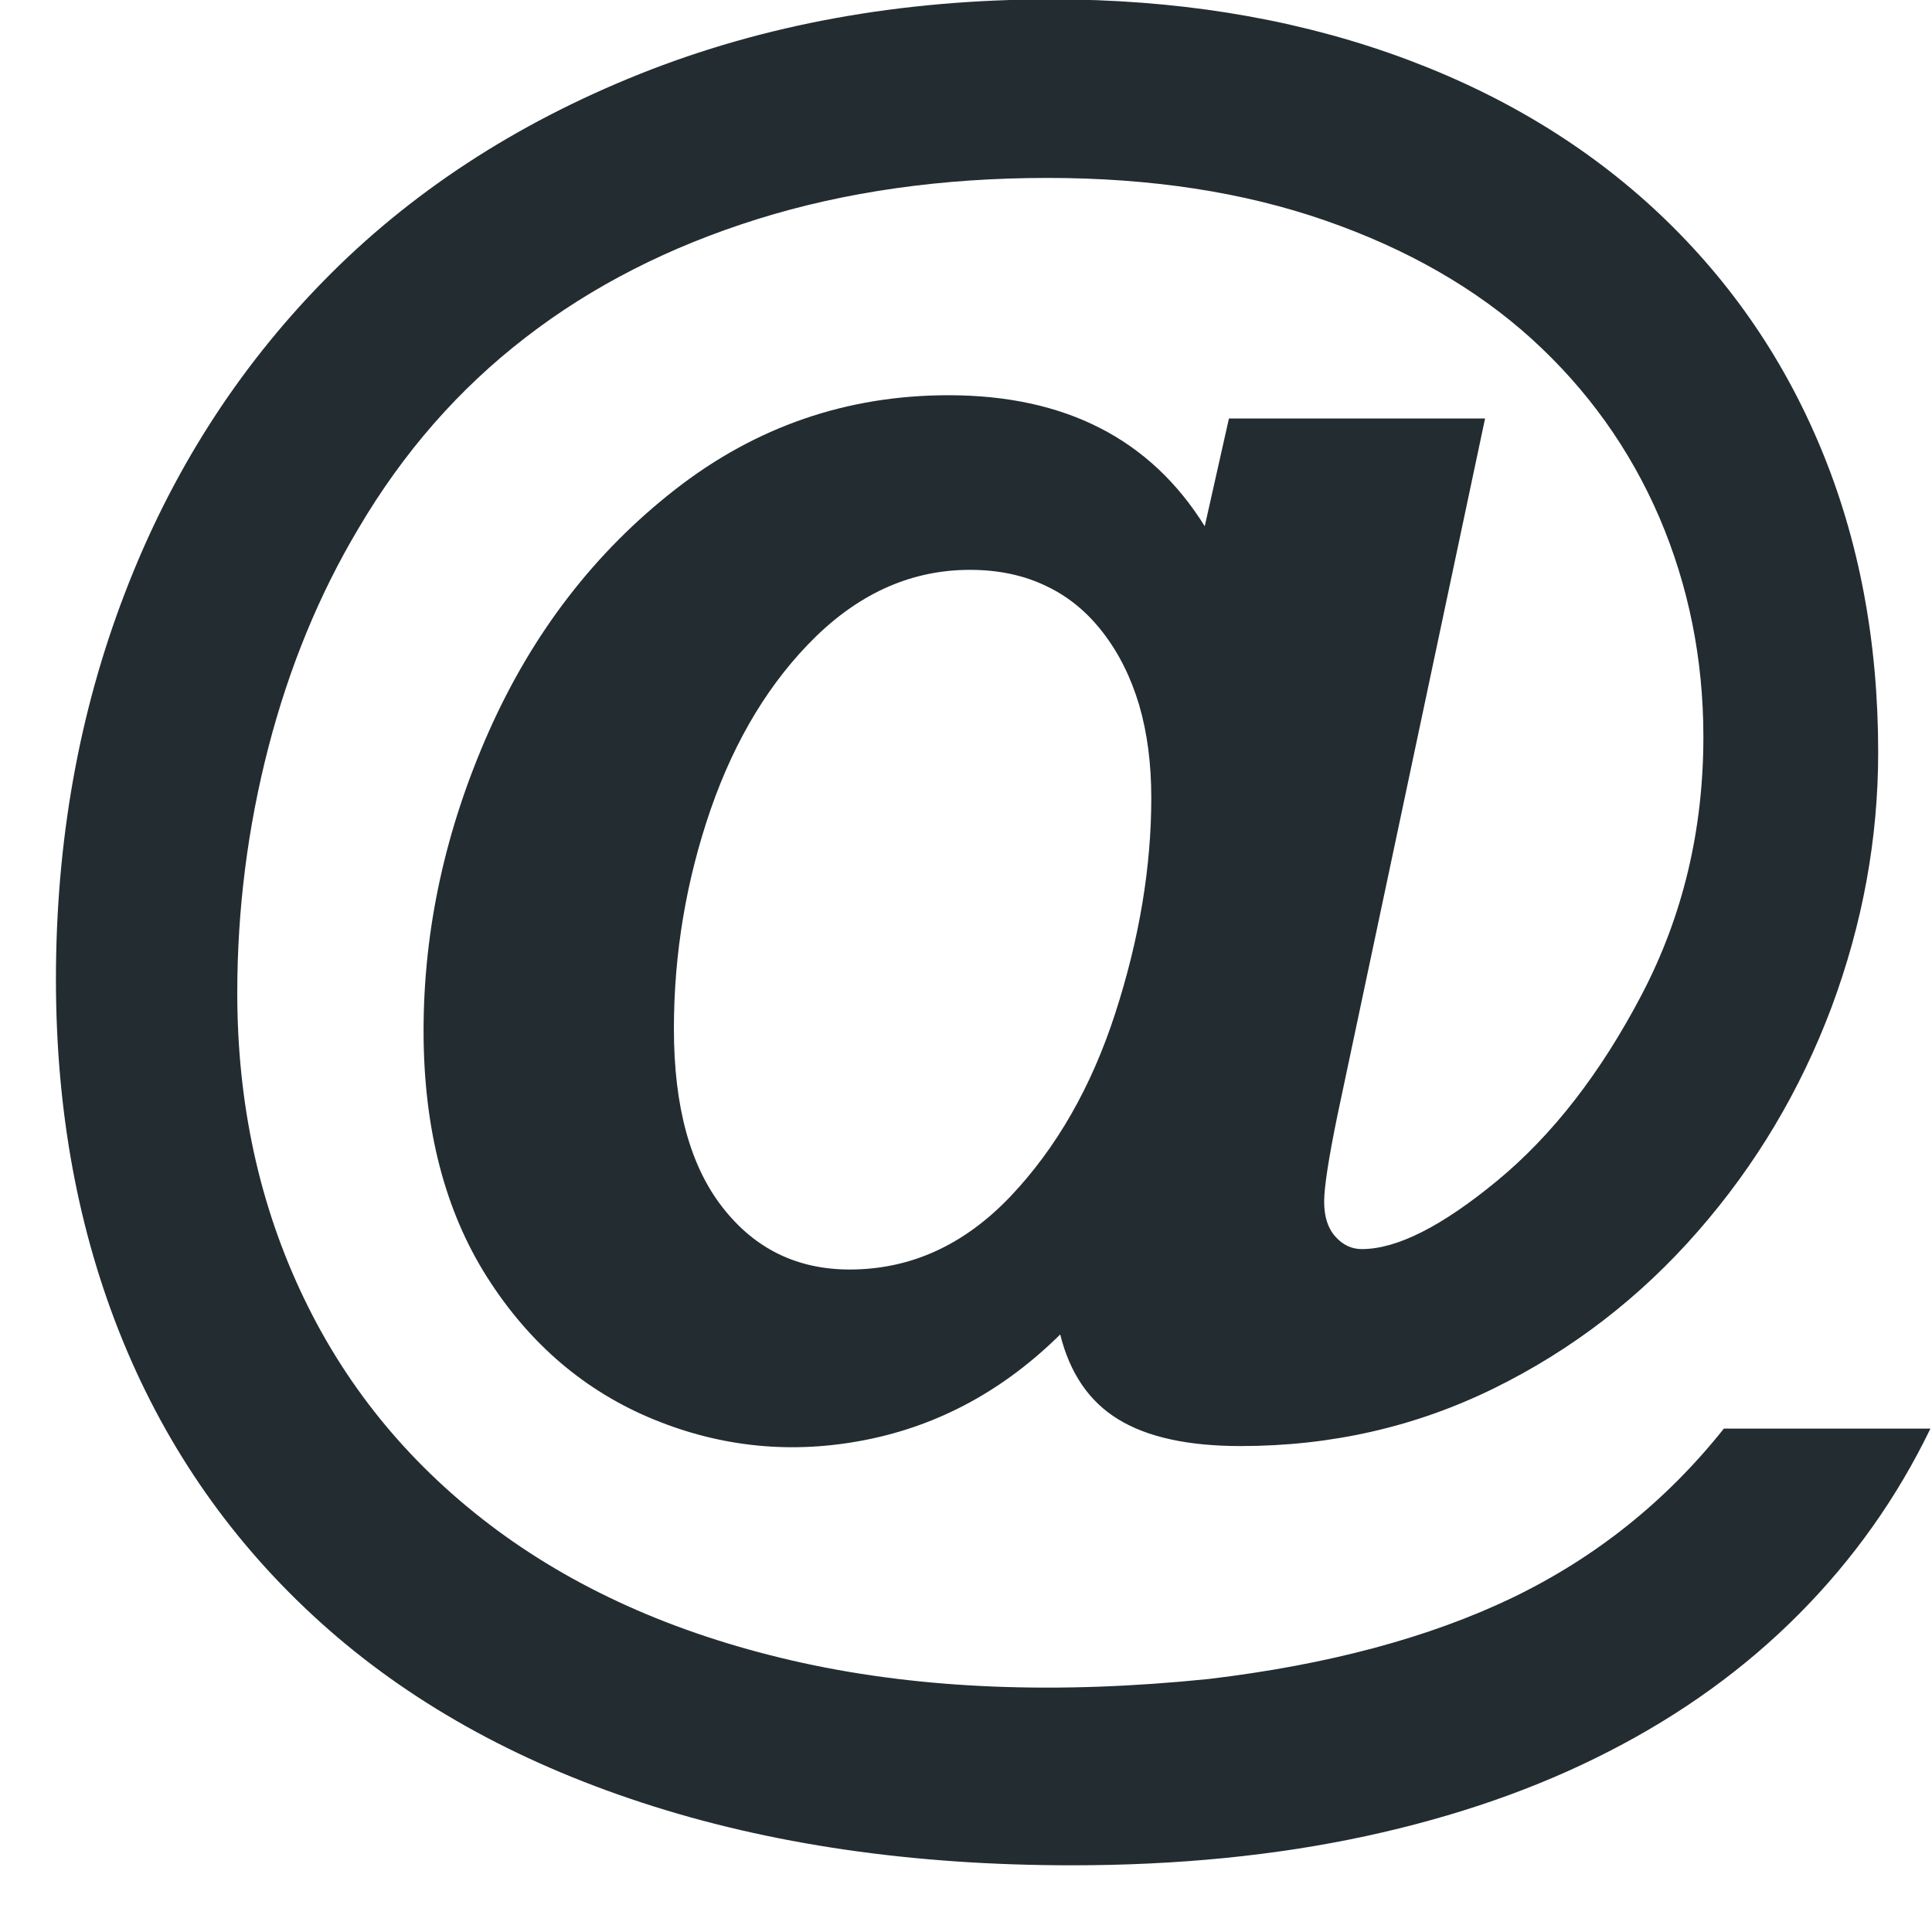 <?xml version="1.0" encoding="UTF-8"?>
<svg width="21px" height="21px" viewBox="0 0 21 21" version="1.1" xmlns="http://www.w3.org/2000/svg" xmlns:xlink="http://www.w3.org/1999/xlink">
    <!-- Generator: Sketch 3.8.3 (29802) - http://www.bohemiancoding.com/sketch -->
    <title>internet</title>
    <desc>Created with Sketch.</desc>
    <defs></defs>
    <g id="Page-7" stroke="none" stroke-width="1" fill="none" fill-rule="evenodd">
        <path d="M10.31,4.296 C9.207,4.296 8.216,4.637 7.341,5.319 C6.466,6.001 5.792,6.877 5.316,7.945 C4.841,9.014 4.604,10.1 4.604,11.204 C4.604,12.266 4.835,13.159 5.295,13.883 C5.755,14.607 6.359,15.122 7.104,15.428 C7.849,15.734 8.62,15.808 9.415,15.65 C10.209,15.492 10.912,15.11 11.524,14.505 C11.629,14.927 11.839,15.235 12.156,15.428 C12.473,15.622 12.915,15.718 13.486,15.718 C14.47,15.718 15.387,15.509 16.238,15.091 C17.088,14.673 17.828,14.103 18.457,13.382 C19.087,12.661 19.57,11.849 19.909,10.946 C20.245,10.042 20.415,9.12 20.415,8.177 C20.415,6.968 20.206,5.862 19.787,4.86 C19.369,3.858 18.762,2.992 17.968,2.26 C17.172,1.529 16.218,0.968 15.104,0.578 C13.989,0.188 12.764,-0.007 11.428,-0.007 C9.797,-0.007 8.305,0.264 6.952,0.805 C5.598,1.347 4.452,2.097 3.514,3.057 C2.575,4.017 1.855,5.147 1.357,6.448 C0.857,7.748 0.608,9.148 0.608,10.645 C0.608,12.08 0.85,13.389 1.335,14.574 C1.821,15.759 2.535,16.778 3.482,17.633 C4.428,18.487 5.593,19.141 6.978,19.594 C8.363,20.048 9.921,20.275 11.649,20.275 C12.803,20.275 13.868,20.169 14.845,19.958 C15.822,19.747 16.706,19.44 17.492,19.035 C18.28,18.631 18.968,18.134 19.555,17.543 C20.142,16.952 20.619,16.281 20.983,15.528 L18.738,15.528 C18.111,16.316 17.346,16.928 16.444,17.364 C15.54,17.799 14.438,18.095 13.137,18.25 C11.498,18.418 10.03,18.36 8.729,18.076 C7.428,17.791 6.319,17.309 5.401,16.631 C4.484,15.952 3.784,15.112 3.303,14.11 C2.821,13.108 2.579,12.002 2.579,10.793 C2.579,9.886 2.692,8.996 2.917,8.125 C3.143,7.253 3.47,6.458 3.898,5.741 C4.383,4.918 4.987,4.227 5.713,3.668 C6.436,3.109 7.277,2.681 8.232,2.382 C9.188,2.083 10.241,1.934 11.386,1.934 C12.511,1.934 13.518,2.088 14.408,2.398 C15.297,2.707 16.044,3.136 16.649,3.684 C17.253,4.233 17.716,4.88 18.037,5.625 C18.355,6.37 18.515,7.165 18.515,8.009 C18.515,9.021 18.293,9.954 17.846,10.809 C17.399,11.663 16.875,12.338 16.274,12.834 C15.674,13.329 15.184,13.577 14.803,13.577 C14.691,13.577 14.595,13.532 14.514,13.44 C14.432,13.349 14.393,13.222 14.393,13.06 C14.393,12.906 14.441,12.59 14.54,12.111 L16.142,4.549 L13.358,4.549 L13.095,5.72 C12.505,4.771 11.576,4.296 10.31,4.296 M7.726,8.794 C7.994,8.024 8.376,7.399 8.87,6.917 C9.367,6.435 9.924,6.194 10.543,6.194 C10.851,6.194 11.127,6.252 11.37,6.369 C11.614,6.484 11.82,6.655 11.992,6.88 C12.165,7.105 12.294,7.367 12.383,7.666 C12.47,7.965 12.514,8.3 12.514,8.673 C12.514,9.425 12.384,10.204 12.124,11.009 C11.864,11.814 11.482,12.48 10.98,13.008 C10.477,13.535 9.896,13.799 9.235,13.799 C8.665,13.799 8.204,13.574 7.854,13.124 C7.502,12.674 7.325,12.027 7.325,11.183 C7.325,10.36 7.46,9.564 7.726,8.794" id="internet" fill="#232C31"></path>
    </g>
</svg>